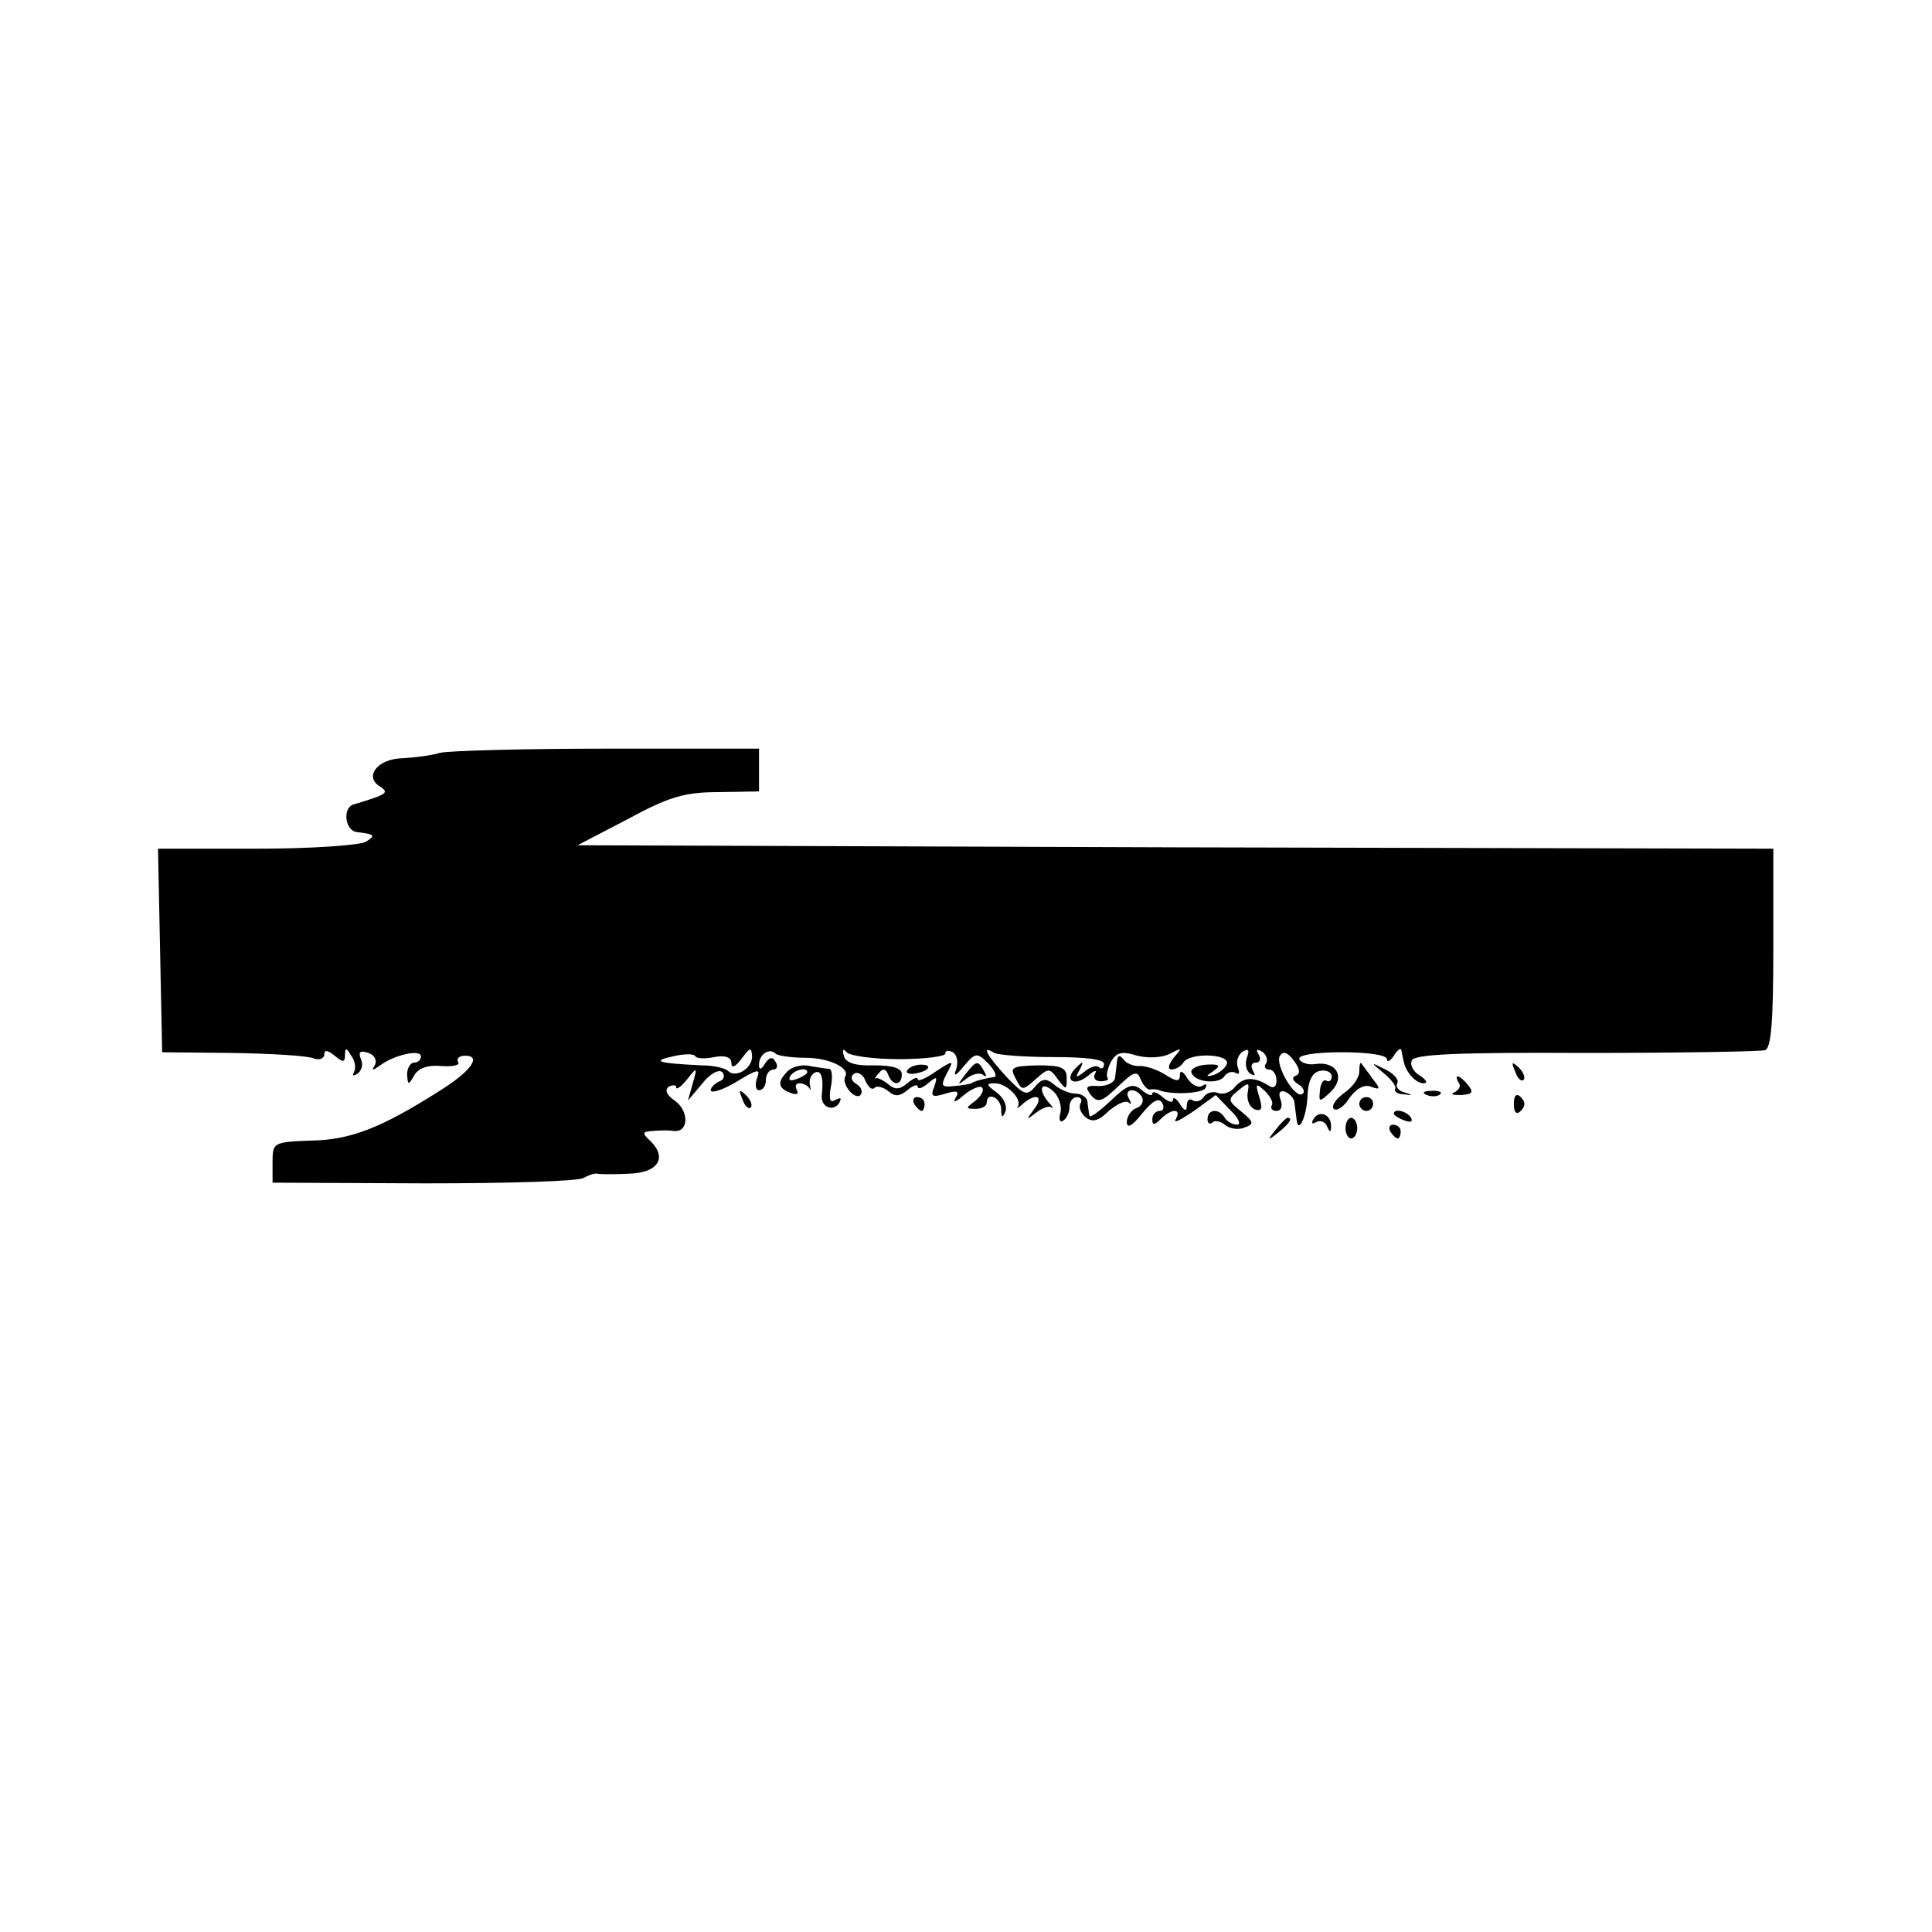 <?xml version="1.0" standalone="no"?>
<!DOCTYPE svg PUBLIC "-//W3C//DTD SVG 20010904//EN"
 "http://www.w3.org/TR/2001/REC-SVG-20010904/DTD/svg10.dtd">
<svg version="1.0" xmlns="http://www.w3.org/2000/svg"
 width="280pt" height="280pt" viewBox="0 0 280 280"
 preserveAspectRatio="xMidYMid meet">
<g transform="translate(0,280) scale(0.1,-0.1)"
fill="#000000" stroke="none">
<path d="M638 1709 c-13 -4 -38 -7 -56 -8 -35 -1 -55 -27 -31 -41 13 -9 11
-11 -39 -26 -16 -5 -12 -39 6 -40 25 -3 27 -5 12 -14 -8 -5 -79 -10 -158 -10
l-143 0 3 -147 3 -148 102 -1 c57 -1 109 -4 118 -8 8 -3 15 0 15 6 0 7 5 6 15
-2 12 -10 15 -10 15 1 0 11 2 11 9 -1 6 -8 7 -18 4 -24 -3 -5 -1 -6 5 -2 6 4
9 13 5 21 -4 11 -1 13 11 9 9 -3 13 -11 9 -18 -5 -8 -3 -8 8 0 20 15 59 24 59
13 0 -5 -4 -9 -10 -9 -5 0 -10 -8 -10 -17 1 -16 2 -16 10 -2 6 11 20 16 40 14
16 -1 27 1 24 6 -3 5 2 9 10 9 25 0 8 -23 -37 -51 -85 -54 -129 -71 -186 -72
-55 -2 -56 -3 -56 -31 l0 -30 220 -1 c121 0 225 3 231 8 7 4 16 7 20 6 5 -1
25 -1 45 0 42 1 56 22 33 46 -14 13 -14 15 3 16 10 1 23 1 29 0 22 -3 23 28 3
43 -13 9 -16 16 -10 21 6 3 11 3 11 -1 0 -4 7 1 16 12 14 18 15 18 8 -6 l-7
-25 21 25 c11 14 24 21 29 16 4 -5 2 -11 -4 -13 -7 -3 -13 -9 -13 -13 0 -5 17
0 37 12 31 19 36 20 30 5 -3 -9 -2 -17 3 -17 6 0 10 7 10 15 0 8 5 15 11 15 5
0 7 5 3 11 -4 8 -9 7 -15 -2 -6 -10 -9 -10 -9 -2 0 15 15 25 24 16 3 -3 23 -6
43 -6 35 0 65 -15 58 -27 -6 -11 14 -35 22 -27 4 5 1 12 -6 16 -8 5 -9 11 -3
15 5 3 13 -1 16 -10 4 -9 9 -14 13 -11 3 4 12 2 20 -4 10 -9 17 -8 28 1 8 7
15 9 15 5 0 -4 7 -2 15 5 13 11 14 10 9 -5 -6 -14 -3 -16 16 -10 17 5 21 4 15
-6 -5 -8 1 -6 12 4 11 9 23 14 26 11 4 -4 -1 -12 -9 -19 -15 -11 -15 -12 0
-12 9 0 16 4 16 9 0 16 20 8 21 -9 0 -13 2 -14 6 -4 3 8 -2 20 -13 28 -15 11
-15 13 -2 13 17 0 40 -23 33 -34 -3 -3 1 -2 7 4 20 17 31 11 17 -7 -12 -16
-12 -17 2 -6 9 7 19 11 23 8 3 -3 2 1 -4 7 -16 19 -12 32 6 17 8 -7 13 -21 11
-31 -3 -10 -1 -16 4 -12 5 3 9 12 9 20 0 8 5 14 11 14 5 0 8 -4 5 -9 -3 -5 0
-14 7 -20 10 -8 19 -6 34 9 12 10 24 16 29 12 4 -4 4 -1 0 6 -8 14 10 17 19 2
3 -6 0 -13 -8 -16 -7 -2 -14 -12 -14 -20 0 -10 8 -6 22 12 15 18 24 24 29 16
4 -7 2 -12 -3 -12 -6 0 -11 -5 -11 -12 0 -9 3 -9 12 0 16 16 31 16 22 0 -4 -7
7 -1 25 11 l33 24 21 -22 c12 -11 16 -21 10 -21 -7 0 -15 5 -18 10 -8 14 -25
13 -25 -2 0 -6 3 -8 7 -5 3 4 12 2 18 -3 7 -6 20 -8 29 -4 14 5 13 8 -5 23
-20 16 -20 18 -4 31 15 12 16 12 13 -5 -1 -10 3 -20 11 -23 10 -3 11 2 6 18
-6 20 -5 21 8 9 8 -8 13 -17 10 -21 -2 -5 1 -8 7 -8 7 0 9 7 6 16 -4 10 -1 14
6 12 7 -3 14 -10 14 -16 1 -7 2 -17 3 -24 2 -23 15 3 16 35 1 21 7 33 18 35 9
2 17 -2 17 -8 0 -6 -4 -9 -8 -6 -4 2 -8 -4 -9 -14 -2 -18 -1 -18 16 -2 21 21
8 44 -22 40 -11 -2 -22 2 -24 7 -2 6 23 10 62 10 37 0 65 -4 65 -10 0 -5 5 -3
10 5 5 8 10 12 11 8 1 -5 2 -11 3 -15 3 -17 18 -33 29 -33 7 0 4 5 -5 11 -9 5
-15 15 -12 22 3 9 65 12 252 11 136 0 253 2 260 4 9 3 12 42 12 148 l0 144
-866 2 -867 3 73 38 c59 32 82 39 131 39 l59 1 0 31 0 31 -219 0 c-121 0 -230
-3 -243 -6z m397 -441 c16 3 25 0 25 -9 0 -8 6 -5 15 7 12 16 14 17 15 3 0
-18 -24 -32 -35 -21 -4 4 -21 8 -38 8 -63 3 -74 6 -42 13 17 4 31 4 33 0 1 -3
14 -4 27 -1z m268 -3 c37 0 67 4 67 8 0 5 5 5 11 2 6 -4 8 -14 5 -24 -5 -12
-1 -11 11 4 17 20 19 20 36 3 9 -10 13 -19 7 -19 -13 -2 -29 -6 -32 -9 -2 -1
-13 -3 -25 -4 -19 -2 -20 0 -11 18 11 20 10 20 -16 3 -14 -10 -26 -15 -26 -11
0 4 -7 1 -15 -6 -11 -9 -18 -10 -28 -1 -8 6 -16 10 -18 8 -2 -1 0 3 5 8 5 7
10 6 13 -2 6 -17 20 -17 20 0 0 9 -13 13 -40 13 -28 -1 -42 4 -44 14 -3 9 -1
11 4 5 4 -5 38 -10 76 -10z m223 3 c47 0 74 -3 74 -10 0 -6 -3 -8 -7 -5 -3 4
-13 1 -21 -6 -13 -10 -14 -9 -7 3 6 12 5 13 -5 3 -19 -18 -4 -29 17 -12 9 8
14 9 10 3 -3 -6 0 -11 8 -11 8 0 13 2 10 5 -2 3 0 13 5 23 8 14 16 16 38 9 17
-4 36 -3 48 3 17 9 18 9 5 -6 -8 -10 -9 -17 -3 -17 6 0 14 5 17 10 9 15 68 13
63 -2 -2 -6 -11 -13 -19 -16 -12 -3 -12 -2 0 6 11 8 8 10 -11 9 -14 -1 -24 -7
-21 -12 5 -14 41 -17 48 -4 4 5 11 7 16 4 5 -3 6 0 3 8 -3 8 0 18 7 23 9 5 10
2 6 -9 -3 -9 -1 -19 5 -23 7 -4 8 -3 4 4 -4 7 -2 12 4 12 6 0 8 5 4 12 -4 7
-3 8 5 4 6 -4 9 -12 6 -17 -4 -5 -1 -9 4 -9 6 0 11 -7 11 -16 0 -10 -5 -12
-12 -7 -21 13 -36 12 -48 -2 -6 -8 -17 -12 -25 -9 -7 3 -16 0 -20 -5 -3 -6
-11 -9 -16 -6 -5 4 -9 0 -9 -7 0 -9 -3 -9 -10 2 -5 8 -10 11 -10 6 0 -5 -7 -3
-15 4 -8 7 -15 9 -15 5 0 -4 -7 -2 -15 5 -13 11 -21 8 -45 -15 -17 -16 -31
-26 -31 -22 -1 4 -2 13 -3 20 0 6 -8 12 -17 12 -9 0 -23 6 -31 13 -12 10 -18
9 -28 -3 -12 -14 -16 -12 -42 15 -29 32 -36 46 -17 34 6 -3 44 -6 85 -6z m352
-27 c-6 -2 -5 -7 3 -12 7 -4 11 -11 7 -14 -10 -10 -41 42 -33 55 5 7 11 5 20
-7 9 -12 10 -19 3 -22z"/>
<path d="M1315 1249 c-3 -4 2 -6 10 -5 21 3 28 13 10 13 -9 0 -18 -4 -20 -8z"/>
<path d="M1399 1243 c-12 -16 -12 -17 2 -6 9 7 20 9 24 5 5 -4 5 -1 1 6 -9 16
-11 15 -27 -5z"/>
<path d="M1619 1263 c-1 -7 -2 -19 -3 -25 -1 -7 -11 -12 -24 -12 -18 1 -20 -1
-11 -13 10 -12 16 -10 39 12 23 22 28 24 33 11 4 -9 10 -16 14 -15 4 1 10 0
13 -1 17 -7 62 -5 67 3 3 6 1 7 -5 3 -6 -3 -15 2 -21 11 -6 10 -11 13 -11 5 0
-10 -5 -10 -22 1 -13 8 -30 13 -38 12 -8 0 -18 4 -22 10 -5 6 -8 6 -9 -2z"/>
<path d="M1472 1237 c9 -18 10 -18 29 -1 18 16 20 17 32 0 12 -16 13 -16 13 1
0 16 -8 19 -42 19 -38 -1 -41 -3 -32 -19z"/>
<path d="M1142 1248 c-16 -16 -15 -25 4 -32 8 -3 12 -2 9 4 -3 6 -2 10 4 10 5
0 11 -3 14 -7 2 -5 2 -3 1 4 -2 7 1 15 6 18 10 6 14 -7 11 -32 -2 -17 16 -25
25 -12 4 8 3 9 -5 5 -8 -5 -10 0 -7 18 3 14 2 26 -2 27 -4 0 -16 2 -28 4 -11
3 -26 -1 -32 -7z m28 -2 c0 -2 -7 -7 -16 -10 -8 -3 -12 -2 -9 4 6 10 25 14 25
6z"/>
<path d="M1970 1247 c0 -9 -10 -23 -22 -31 -12 -9 -19 -19 -15 -23 4 -4 15 3
23 16 10 14 22 20 31 16 14 -5 14 -3 2 12 -7 10 -15 20 -16 22 -2 2 -3 -3 -3
-12z"/>
<path d="M2005 1245 c11 -9 19 -19 17 -23 -2 -4 4 -8 13 -8 13 -2 13 -1 0 3
-8 2 -13 8 -10 13 3 5 -5 14 -17 20 -22 11 -22 11 -3 -5z"/>
<path d="M2196 1247 c3 -10 9 -15 12 -12 3 3 0 11 -7 18 -10 9 -11 8 -5 -6z"/>
<path d="M2114 1231 c4 -5 0 -11 -6 -14 -7 -3 -3 -4 9 -4 17 1 19 4 11 14 -12
15 -22 18 -14 4z"/>
<path d="M1076 1207 c3 -10 9 -15 12 -12 3 3 0 11 -7 18 -10 9 -11 8 -5 -6z"/>
<path d="M2068 1213 c7 -3 16 -2 19 1 4 3 -2 6 -13 5 -11 0 -14 -3 -6 -6z"/>
<path d="M2194 1200 c0 -13 4 -16 10 -10 7 7 7 13 0 20 -6 6 -10 3 -10 -10z"/>
<path d="M1325 1200 c3 -5 8 -10 11 -10 2 0 4 5 4 10 0 6 -5 10 -11 10 -5 0
-7 -4 -4 -10z"/>
<path d="M1970 1200 c0 -5 5 -10 10 -10 6 0 10 5 10 10 0 6 -4 10 -10 10 -5 0
-10 -4 -10 -10z"/>
<path d="M1904 1179 c-4 -7 -3 -9 4 -5 5 3 13 0 15 -6 4 -9 6 -10 6 -1 1 17
-16 25 -25 12z"/>
<path d="M2020 1186 c0 -2 7 -7 16 -10 8 -3 12 -2 9 4 -6 10 -25 14 -25 6z"/>
<path d="M1849 1163 c-13 -16 -12 -17 4 -4 16 13 21 21 13 21 -2 0 -10 -8 -17
-17z"/>
<path d="M1950 1165 c0 -8 4 -15 8 -15 5 0 9 7 9 15 0 8 -4 15 -9 15 -4 0 -8
-7 -8 -15z"/>
<path d="M2015 1160 c3 -5 8 -10 11 -10 2 0 4 5 4 10 0 6 -5 10 -11 10 -5 0
-7 -4 -4 -10z"/>
</g>
</svg>
